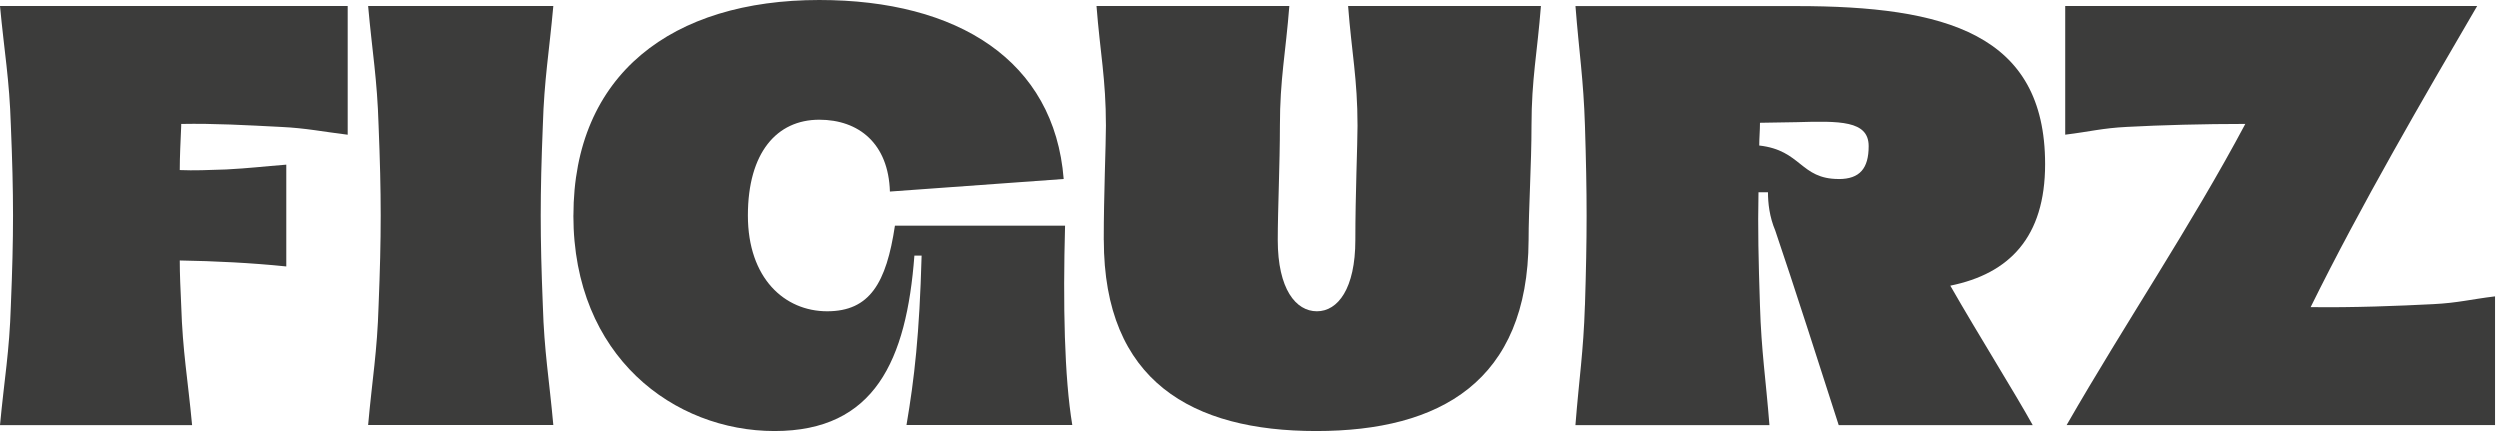 <svg viewBox="0 0 116 20" fill="none" xmlns="http://www.w3.org/2000/svg">
<g>
<path d="M0.504 14.166C0.638 10.916 0.638 9.083 0.504 5.834C0.437 3.666 0.203 2.445 0 0.279H16.133V6.251C14.989 6.112 14.194 5.944 13.05 5.89C11.402 5.806 9.956 5.723 8.408 5.751V5.835C8.376 6.585 8.341 7.279 8.341 7.891C9.013 7.919 9.653 7.891 10.494 7.863C11.57 7.807 12.208 7.724 13.284 7.64V12.363C11.671 12.197 9.955 12.113 8.341 12.086C8.341 12.726 8.374 13.42 8.408 14.17C8.476 16.336 8.712 17.559 8.913 19.725H0C0.203 17.559 0.437 16.336 0.504 14.17V14.166Z" fill="#3C3C3B"/>
<path d="M17.567 14.166C17.697 10.916 17.697 9.083 17.567 5.834C17.503 3.666 17.275 2.445 17.081 0.279H25.674C25.479 2.445 25.252 3.668 25.187 5.834C25.057 9.083 25.057 10.917 25.187 14.166C25.252 16.332 25.479 17.555 25.674 19.721H17.081C17.275 17.555 17.503 16.332 17.567 14.166Z" fill="#3C3C3B"/>
<path d="M26.607 9.999C26.607 3.444 31.189 6.10352e-05 38.014 6.10352e-05C44.436 6.10352e-05 48.92 2.806 49.355 8.305L41.292 8.888C41.225 6.666 39.853 5.555 38.014 5.555C36.041 5.555 34.702 7.083 34.702 9.999C34.702 12.915 36.408 14.443 38.381 14.443C40.355 14.443 41.124 13.138 41.525 10.471H49.419C49.319 14.137 49.386 17.498 49.754 19.721H42.061C42.428 17.555 42.662 15.526 42.763 11.86H42.428C42.061 16.721 40.589 20 35.938 20C31.288 20 26.605 16.555 26.605 9.999H26.607Z" fill="#3C3C3B"/>
<path d="M51.214 11.138C51.214 9.027 51.315 6.694 51.315 5.834C51.315 3.666 51.046 2.445 50.878 0.279H59.825C59.657 2.445 59.388 3.668 59.388 5.834C59.388 7.583 59.288 9.722 59.288 11.138C59.288 13.416 60.129 14.443 61.104 14.443C62.08 14.443 62.888 13.388 62.888 11.138C62.888 9.027 62.989 6.694 62.989 5.834C62.989 3.666 62.718 2.445 62.552 0.279H71.499C71.331 2.445 71.062 3.668 71.062 5.834C71.062 7.583 70.927 9.722 70.927 11.138C70.894 17.694 66.824 20 61.073 20C55.322 20 51.217 17.694 51.217 11.138H51.214Z" fill="#3C3C3B"/>
<path d="M73.542 14.17C73.644 10.919 73.644 9.086 73.542 5.837C73.474 3.669 73.271 2.448 73.102 0.282H83.355C90.258 0.282 94.893 1.559 94.893 7.616C94.893 11.005 93.235 12.699 90.494 13.255C91.814 15.561 93.505 18.254 94.318 19.726H85.316C84.64 17.615 83.15 12.976 82.372 10.698C82.102 10.059 82.034 9.421 82.034 8.921H81.594C81.559 10.588 81.594 12.088 81.662 14.171C81.729 16.337 81.932 17.56 82.102 19.726H73.1C73.27 17.56 73.472 16.337 73.54 14.171L73.542 14.17ZM85.318 8.308C86.3 8.308 86.706 7.809 86.706 6.78C86.706 5.585 85.352 5.613 83.356 5.669L81.663 5.697C81.663 6.058 81.629 6.391 81.629 6.752C83.592 6.974 83.524 8.306 85.318 8.306V8.308Z" fill="#3C3C3B"/>
<path d="M104.184 5.75C102.254 5.75 100.254 5.804 98.69 5.888C97.557 5.944 96.957 6.111 95.826 6.249V0.279H114.94C112.442 4.556 109.544 9.529 107.214 14.25C109.178 14.278 111.31 14.194 112.907 14.112C114.04 14.056 114.638 13.889 115.77 13.751V19.723H95.891C98.622 14.972 101.652 10.5 104.182 5.751L104.184 5.75Z" fill="#3C3C3B"/>
</g>
</svg>
